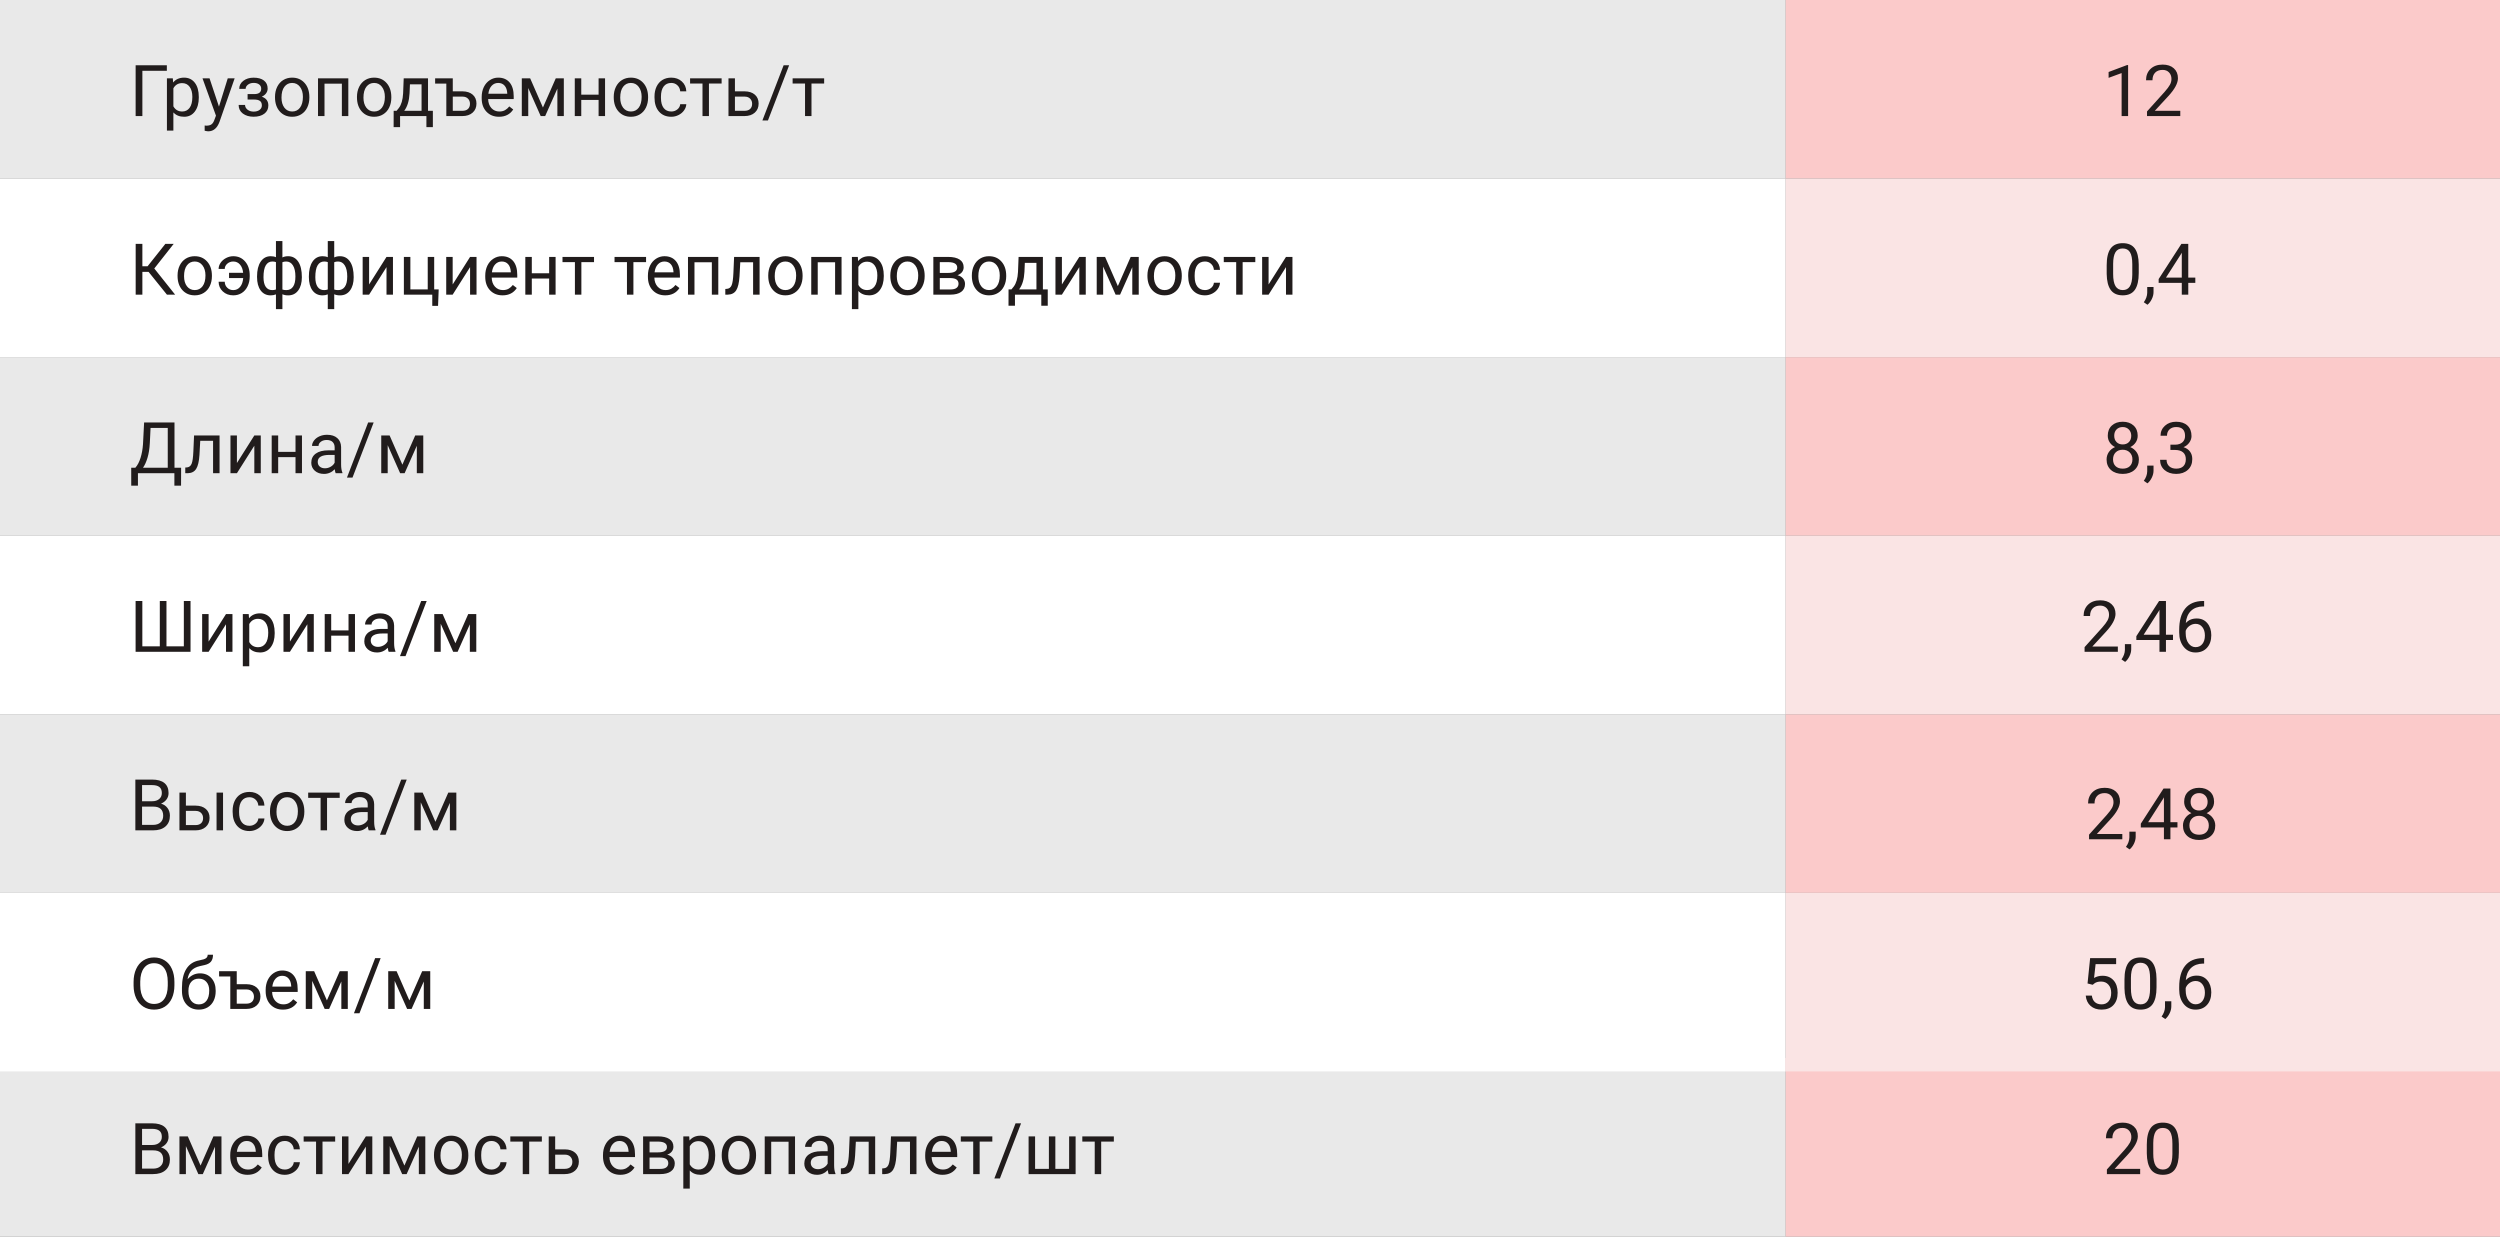 <?xml version="1.0" encoding="UTF-8"?> <svg xmlns="http://www.w3.org/2000/svg" width="560" height="277" viewBox="0 0 560 277" fill="none"><rect x="0" y="0" width="560" height="277" fill="#808080" stroke="none"/> <rect width="400" height="40" fill="#E9E9E9"></rect> <rect y="80" width="400" height="40" fill="#E9E9E9"></rect> <rect y="160" width="400" height="40" fill="#E9E9E9"></rect> <rect y="237" width="400" height="40" fill="#E9E9E9"></rect> <rect y="40" width="400" height="40" fill="white"></rect> <rect y="120" width="400" height="40" fill="white"></rect> <rect y="200" width="400" height="40" fill="white"></rect> <rect x="400" width="160" height="40" fill="#FBCACA"></rect> <rect x="400" y="80" width="160" height="40" fill="#FBCACA"></rect> <rect x="400" y="160" width="160" height="40" fill="#FBCACA"></rect> <rect x="400" y="237" width="160" height="40" fill="#FBCACA"></rect> <rect x="400" y="40" width="160" height="40" fill="#FAE4E4"></rect> <rect x="400" y="120" width="160" height="40" fill="#FAE4E4"></rect> <rect x="400" y="200" width="160" height="40" fill="#FAE4E4"></rect> <path d="M37.375 15.859H31.891V26H30.383V14.625H37.375V15.859ZM44.531 21.867C44.531 23.154 44.237 24.19 43.648 24.977C43.06 25.763 42.263 26.156 41.258 26.156C40.232 26.156 39.425 25.831 38.836 25.18V29.25H37.391V17.547H38.711L38.781 18.484C39.37 17.755 40.188 17.391 41.234 17.391C42.25 17.391 43.052 17.773 43.641 18.539C44.234 19.305 44.531 20.37 44.531 21.734V21.867ZM43.086 21.703C43.086 20.75 42.883 19.997 42.477 19.445C42.07 18.893 41.513 18.617 40.805 18.617C39.93 18.617 39.273 19.005 38.836 19.781V23.82C39.268 24.591 39.93 24.977 40.82 24.977C41.513 24.977 42.062 24.703 42.469 24.156C42.88 23.604 43.086 22.787 43.086 21.703ZM49.047 23.883L51.016 17.547H52.562L49.164 27.305C48.638 28.711 47.802 29.414 46.656 29.414L46.383 29.391L45.844 29.289V28.117L46.234 28.148C46.724 28.148 47.104 28.049 47.375 27.852C47.651 27.654 47.878 27.292 48.055 26.766L48.375 25.906L45.359 17.547H46.938L49.047 23.883ZM58.508 19.859C58.508 19.463 58.357 19.151 58.055 18.922C57.753 18.688 57.339 18.57 56.812 18.57C56.302 18.57 55.875 18.703 55.531 18.969C55.193 19.234 55.023 19.547 55.023 19.906H53.586C53.586 19.172 53.893 18.57 54.508 18.102C55.122 17.633 55.891 17.398 56.812 17.398C57.802 17.398 58.573 17.612 59.125 18.039C59.677 18.461 59.953 19.065 59.953 19.852C59.953 20.232 59.839 20.581 59.609 20.898C59.38 21.216 59.055 21.469 58.633 21.656C59.617 21.99 60.109 22.646 60.109 23.625C60.109 24.401 59.81 25.016 59.211 25.469C58.612 25.922 57.812 26.148 56.812 26.148C55.839 26.148 55.034 25.912 54.398 25.438C53.768 24.958 53.453 24.312 53.453 23.5H54.891C54.891 23.912 55.073 24.266 55.438 24.562C55.807 24.854 56.266 25 56.812 25C57.365 25 57.81 24.872 58.148 24.617C58.487 24.362 58.656 24.031 58.656 23.625C58.656 23.151 58.513 22.812 58.227 22.609C57.945 22.401 57.505 22.297 56.906 22.297H55.461V21.078H57.031C58.016 21.052 58.508 20.646 58.508 19.859ZM61.602 21.695C61.602 20.867 61.763 20.122 62.086 19.461C62.414 18.799 62.867 18.289 63.445 17.93C64.029 17.57 64.693 17.391 65.438 17.391C66.588 17.391 67.518 17.789 68.227 18.586C68.94 19.383 69.297 20.443 69.297 21.766V21.867C69.297 22.69 69.138 23.43 68.82 24.086C68.508 24.737 68.057 25.245 67.469 25.609C66.885 25.974 66.213 26.156 65.453 26.156C64.307 26.156 63.378 25.758 62.664 24.961C61.956 24.164 61.602 23.109 61.602 21.797V21.695ZM63.055 21.867C63.055 22.805 63.271 23.557 63.703 24.125C64.141 24.693 64.724 24.977 65.453 24.977C66.188 24.977 66.771 24.69 67.203 24.117C67.635 23.539 67.852 22.732 67.852 21.695C67.852 20.768 67.63 20.018 67.188 19.445C66.75 18.867 66.167 18.578 65.438 18.578C64.724 18.578 64.148 18.862 63.711 19.43C63.273 19.997 63.055 20.81 63.055 21.867ZM78.023 26H76.578V18.742H72.688V26H71.234V17.547H78.023V26ZM79.961 21.695C79.961 20.867 80.122 20.122 80.445 19.461C80.773 18.799 81.227 18.289 81.805 17.93C82.388 17.57 83.052 17.391 83.797 17.391C84.948 17.391 85.878 17.789 86.586 18.586C87.299 19.383 87.656 20.443 87.656 21.766V21.867C87.656 22.69 87.497 23.43 87.18 24.086C86.867 24.737 86.417 25.245 85.828 25.609C85.245 25.974 84.573 26.156 83.812 26.156C82.667 26.156 81.737 25.758 81.023 24.961C80.315 24.164 79.961 23.109 79.961 21.797V21.695ZM81.414 21.867C81.414 22.805 81.63 23.557 82.062 24.125C82.5 24.693 83.083 24.977 83.812 24.977C84.547 24.977 85.13 24.69 85.562 24.117C85.995 23.539 86.211 22.732 86.211 21.695C86.211 20.768 85.99 20.018 85.547 19.445C85.109 18.867 84.526 18.578 83.797 18.578C83.083 18.578 82.508 18.862 82.07 19.43C81.633 19.997 81.414 20.81 81.414 21.867ZM88.836 24.82L89.336 24.203C89.898 23.474 90.219 22.38 90.297 20.922L90.43 17.547H95.875V24.82H96.961V28.484H95.516V26H89.617V28.484H88.172L88.18 24.82H88.836ZM90.547 24.82H94.43V18.883H91.828L91.742 20.898C91.654 22.581 91.255 23.888 90.547 24.82ZM97.469 17.547H101.422V20.461H103.617C104.576 20.471 105.333 20.721 105.891 21.211C106.448 21.701 106.727 22.365 106.727 23.203C106.727 24.047 106.44 24.724 105.867 25.234C105.294 25.745 104.523 26 103.555 26H99.977V18.734H97.469V17.547ZM101.422 21.641V24.82H103.57C104.112 24.82 104.531 24.682 104.828 24.406C105.125 24.125 105.273 23.742 105.273 23.258C105.273 22.789 105.128 22.406 104.836 22.109C104.549 21.807 104.146 21.651 103.625 21.641H101.422ZM111.773 26.156C110.628 26.156 109.695 25.781 108.977 25.031C108.258 24.276 107.898 23.268 107.898 22.008V21.742C107.898 20.904 108.057 20.156 108.375 19.5C108.698 18.838 109.146 18.323 109.719 17.953C110.297 17.578 110.922 17.391 111.594 17.391C112.693 17.391 113.547 17.753 114.156 18.477C114.766 19.201 115.07 20.237 115.07 21.586V22.188H109.344C109.365 23.021 109.607 23.695 110.07 24.211C110.539 24.721 111.133 24.977 111.852 24.977C112.362 24.977 112.794 24.872 113.148 24.664C113.503 24.456 113.812 24.18 114.078 23.836L114.961 24.523C114.253 25.612 113.19 26.156 111.773 26.156ZM111.594 18.578C111.01 18.578 110.521 18.792 110.125 19.219C109.729 19.641 109.484 20.234 109.391 21H113.625V20.891C113.583 20.156 113.385 19.588 113.031 19.188C112.677 18.781 112.198 18.578 111.594 18.578ZM121.617 24.086L124.492 17.547H126.297V26H124.852V19.852L122.117 26H121.117L118.328 19.719V26H116.883V17.547H118.758L121.617 24.086ZM135.531 26H134.086V22.391H130.203V26H128.75V17.547H130.203V21.211H134.086V17.547H135.531V26ZM137.477 21.695C137.477 20.867 137.638 20.122 137.961 19.461C138.289 18.799 138.742 18.289 139.32 17.93C139.904 17.57 140.568 17.391 141.312 17.391C142.464 17.391 143.393 17.789 144.102 18.586C144.815 19.383 145.172 20.443 145.172 21.766V21.867C145.172 22.69 145.013 23.43 144.695 24.086C144.383 24.737 143.932 25.245 143.344 25.609C142.76 25.974 142.089 26.156 141.328 26.156C140.182 26.156 139.253 25.758 138.539 24.961C137.831 24.164 137.477 23.109 137.477 21.797V21.695ZM138.93 21.867C138.93 22.805 139.146 23.557 139.578 24.125C140.016 24.693 140.599 24.977 141.328 24.977C142.062 24.977 142.646 24.69 143.078 24.117C143.51 23.539 143.727 22.732 143.727 21.695C143.727 20.768 143.505 20.018 143.062 19.445C142.625 18.867 142.042 18.578 141.312 18.578C140.599 18.578 140.023 18.862 139.586 19.43C139.148 19.997 138.93 20.81 138.93 21.867ZM150.375 24.977C150.891 24.977 151.341 24.82 151.727 24.508C152.112 24.195 152.326 23.805 152.367 23.336H153.734C153.708 23.82 153.542 24.281 153.234 24.719C152.927 25.156 152.516 25.505 152 25.766C151.49 26.026 150.948 26.156 150.375 26.156C149.224 26.156 148.307 25.773 147.625 25.008C146.948 24.237 146.609 23.185 146.609 21.852V21.609C146.609 20.787 146.76 20.055 147.062 19.414C147.365 18.773 147.797 18.276 148.359 17.922C148.927 17.568 149.596 17.391 150.367 17.391C151.315 17.391 152.102 17.674 152.727 18.242C153.357 18.81 153.693 19.547 153.734 20.453H152.367C152.326 19.906 152.117 19.458 151.742 19.109C151.372 18.755 150.914 18.578 150.367 18.578C149.633 18.578 149.062 18.844 148.656 19.375C148.255 19.901 148.055 20.664 148.055 21.664V21.938C148.055 22.912 148.255 23.662 148.656 24.188C149.057 24.713 149.63 24.977 150.375 24.977ZM161.641 18.719H158.805V26H157.359V18.719H154.578V17.547H161.641V18.719ZM164.625 20.461H166.82C167.779 20.471 168.536 20.721 169.094 21.211C169.651 21.701 169.93 22.365 169.93 23.203C169.93 24.047 169.643 24.724 169.07 25.234C168.497 25.745 167.727 26 166.758 26H163.18V17.547H164.625V20.461ZM164.625 21.641V24.82H166.773C167.315 24.82 167.734 24.682 168.031 24.406C168.328 24.125 168.477 23.742 168.477 23.258C168.477 22.789 168.331 22.406 168.039 22.109C167.753 21.807 167.349 21.651 166.828 21.641H164.625ZM172.023 26.977H170.781L175.531 14.625H176.766L172.023 26.977ZM184.609 18.719H181.773V26H180.328V18.719H177.547V17.547H184.609V18.719Z" fill="#211C1C"></path> <path d="M476.695 26H475.242V16.367L472.328 17.438V16.125L476.469 14.57H476.695V26ZM488.383 26H480.93V24.961L484.867 20.586C485.451 19.924 485.852 19.388 486.07 18.977C486.294 18.56 486.406 18.13 486.406 17.688C486.406 17.094 486.227 16.607 485.867 16.227C485.508 15.846 485.029 15.656 484.43 15.656C483.711 15.656 483.151 15.862 482.75 16.273C482.354 16.68 482.156 17.247 482.156 17.977H480.711C480.711 16.93 481.047 16.083 481.719 15.438C482.396 14.792 483.299 14.469 484.43 14.469C485.487 14.469 486.323 14.747 486.938 15.305C487.552 15.857 487.859 16.594 487.859 17.516C487.859 18.635 487.146 19.969 485.719 21.516L482.672 24.82H488.383V26Z" fill="#211C1C"></path> <path d="M479.078 61.148C479.078 62.841 478.789 64.099 478.211 64.922C477.633 65.745 476.729 66.156 475.5 66.156C474.286 66.156 473.388 65.755 472.805 64.953C472.221 64.146 471.919 62.943 471.898 61.344V59.414C471.898 57.742 472.188 56.5 472.766 55.688C473.344 54.875 474.25 54.469 475.484 54.469C476.708 54.469 477.609 54.862 478.188 55.648C478.766 56.43 479.062 57.638 479.078 59.273V61.148ZM477.633 59.172C477.633 57.948 477.461 57.057 477.117 56.5C476.773 55.938 476.229 55.656 475.484 55.656C474.745 55.656 474.206 55.935 473.867 56.492C473.529 57.05 473.354 57.906 473.344 59.062V61.375C473.344 62.604 473.521 63.513 473.875 64.102C474.234 64.685 474.776 64.977 475.5 64.977C476.214 64.977 476.742 64.701 477.086 64.148C477.435 63.596 477.617 62.727 477.633 61.539V59.172ZM481.031 68.266L480.211 67.703C480.701 67.021 480.956 66.318 480.977 65.594V64.289H482.391V65.422C482.391 65.948 482.26 66.474 482 67C481.745 67.526 481.422 67.948 481.031 68.266ZM490.172 62.18H491.75V63.359H490.172V66H488.719V63.359H483.539V62.508L488.633 54.625H490.172V62.18ZM485.18 62.18H488.719V56.602L488.547 56.914L485.18 62.18Z" fill="#211C1C"></path> <path d="M478.844 97.594C478.844 98.162 478.693 98.667 478.391 99.109C478.094 99.552 477.69 99.898 477.18 100.148C477.773 100.404 478.242 100.776 478.586 101.266C478.935 101.755 479.109 102.31 479.109 102.93C479.109 103.914 478.776 104.698 478.109 105.281C477.448 105.865 476.576 106.156 475.492 106.156C474.398 106.156 473.521 105.865 472.859 105.281C472.203 104.693 471.875 103.909 471.875 102.93C471.875 102.315 472.042 101.76 472.375 101.266C472.714 100.771 473.18 100.396 473.773 100.141C473.268 99.891 472.87 99.544 472.578 99.102C472.286 98.659 472.141 98.156 472.141 97.594C472.141 96.635 472.448 95.875 473.062 95.312C473.677 94.75 474.487 94.469 475.492 94.469C476.492 94.469 477.299 94.75 477.914 95.312C478.534 95.875 478.844 96.635 478.844 97.594ZM477.664 102.898C477.664 102.263 477.461 101.745 477.055 101.344C476.654 100.943 476.128 100.742 475.477 100.742C474.826 100.742 474.302 100.94 473.906 101.336C473.516 101.732 473.32 102.253 473.32 102.898C473.32 103.544 473.51 104.052 473.891 104.422C474.276 104.792 474.81 104.977 475.492 104.977C476.169 104.977 476.701 104.792 477.086 104.422C477.471 104.047 477.664 103.539 477.664 102.898ZM475.492 95.656C474.924 95.656 474.464 95.833 474.109 96.188C473.76 96.537 473.586 97.013 473.586 97.617C473.586 98.195 473.758 98.664 474.102 99.023C474.451 99.378 474.914 99.555 475.492 99.555C476.07 99.555 476.531 99.378 476.875 99.023C477.224 98.664 477.398 98.195 477.398 97.617C477.398 97.039 477.219 96.568 476.859 96.203C476.5 95.838 476.044 95.656 475.492 95.656ZM481.031 108.266L480.211 107.703C480.701 107.021 480.956 106.318 480.977 105.594V104.289H482.391V105.422C482.391 105.948 482.26 106.474 482 107C481.745 107.526 481.422 107.948 481.031 108.266ZM486.172 99.609H487.258C487.94 99.599 488.477 99.419 488.867 99.07C489.258 98.721 489.453 98.25 489.453 97.656C489.453 96.323 488.789 95.656 487.461 95.656C486.836 95.656 486.336 95.836 485.961 96.195C485.591 96.549 485.406 97.021 485.406 97.609H483.961C483.961 96.708 484.289 95.961 484.945 95.367C485.607 94.768 486.445 94.469 487.461 94.469C488.534 94.469 489.375 94.753 489.984 95.32C490.594 95.888 490.898 96.677 490.898 97.688C490.898 98.182 490.737 98.662 490.414 99.125C490.096 99.588 489.661 99.935 489.109 100.164C489.734 100.362 490.216 100.69 490.555 101.148C490.898 101.607 491.07 102.167 491.07 102.828C491.07 103.849 490.737 104.659 490.07 105.258C489.404 105.857 488.536 106.156 487.469 106.156C486.401 106.156 485.531 105.867 484.859 105.289C484.193 104.711 483.859 103.948 483.859 103H485.312C485.312 103.599 485.508 104.078 485.898 104.438C486.289 104.797 486.812 104.977 487.469 104.977C488.167 104.977 488.701 104.794 489.07 104.43C489.44 104.065 489.625 103.542 489.625 102.859C489.625 102.198 489.422 101.69 489.016 101.336C488.609 100.982 488.023 100.799 487.258 100.789H486.172V99.609Z" fill="#211C1C"></path> <path d="M474.398 146H466.945V144.961L470.883 140.586C471.466 139.924 471.867 139.388 472.086 138.977C472.31 138.56 472.422 138.13 472.422 137.688C472.422 137.094 472.242 136.607 471.883 136.227C471.523 135.846 471.044 135.656 470.445 135.656C469.727 135.656 469.167 135.862 468.766 136.273C468.37 136.68 468.172 137.247 468.172 137.977H466.727C466.727 136.93 467.062 136.083 467.734 135.438C468.411 134.792 469.315 134.469 470.445 134.469C471.503 134.469 472.339 134.747 472.953 135.305C473.568 135.857 473.875 136.594 473.875 137.516C473.875 138.635 473.161 139.969 471.734 141.516L468.688 144.82H474.398V146ZM476.031 148.266L475.211 147.703C475.701 147.021 475.956 146.318 475.977 145.594V144.289H477.391V145.422C477.391 145.948 477.26 146.474 477 147C476.745 147.526 476.422 147.948 476.031 148.266ZM485.172 142.18H486.75V143.359H485.172V146H483.719V143.359H478.539V142.508L483.633 134.625H485.172V142.18ZM480.18 142.18H483.719V136.602L483.547 136.914L480.18 142.18ZM493.727 134.617V135.844H493.461C492.336 135.865 491.44 136.198 490.773 136.844C490.107 137.49 489.721 138.398 489.617 139.57C490.216 138.883 491.034 138.539 492.07 138.539C493.06 138.539 493.849 138.888 494.438 139.586C495.031 140.284 495.328 141.185 495.328 142.289C495.328 143.461 495.008 144.398 494.367 145.102C493.732 145.805 492.878 146.156 491.805 146.156C490.716 146.156 489.833 145.74 489.156 144.906C488.479 144.068 488.141 142.99 488.141 141.672V141.117C488.141 139.023 488.586 137.424 489.477 136.32C490.372 135.211 491.703 134.643 493.469 134.617H493.727ZM491.828 139.742C491.333 139.742 490.878 139.891 490.461 140.188C490.044 140.484 489.755 140.857 489.594 141.305V141.836C489.594 142.773 489.805 143.529 490.227 144.102C490.648 144.674 491.174 144.961 491.805 144.961C492.456 144.961 492.966 144.721 493.336 144.242C493.711 143.763 493.898 143.135 493.898 142.359C493.898 141.578 493.708 140.948 493.328 140.469C492.953 139.984 492.453 139.742 491.828 139.742Z" fill="#211C1C"></path> <path d="M475.398 188H467.945V186.961L471.883 182.586C472.466 181.924 472.867 181.388 473.086 180.977C473.31 180.56 473.422 180.13 473.422 179.688C473.422 179.094 473.242 178.607 472.883 178.227C472.523 177.846 472.044 177.656 471.445 177.656C470.727 177.656 470.167 177.862 469.766 178.273C469.37 178.68 469.172 179.247 469.172 179.977H467.727C467.727 178.93 468.062 178.083 468.734 177.438C469.411 176.792 470.315 176.469 471.445 176.469C472.503 176.469 473.339 176.747 473.953 177.305C474.568 177.857 474.875 178.594 474.875 179.516C474.875 180.635 474.161 181.969 472.734 183.516L469.688 186.82H475.398V188ZM477.031 190.266L476.211 189.703C476.701 189.021 476.956 188.318 476.977 187.594V186.289H478.391V187.422C478.391 187.948 478.26 188.474 478 189C477.745 189.526 477.422 189.948 477.031 190.266ZM486.172 184.18H487.75V185.359H486.172V188H484.719V185.359H479.539V184.508L484.633 176.625H486.172V184.18ZM481.18 184.18H484.719V178.602L484.547 178.914L481.18 184.18ZM495.953 179.594C495.953 180.161 495.802 180.667 495.5 181.109C495.203 181.552 494.799 181.898 494.289 182.148C494.883 182.404 495.352 182.776 495.695 183.266C496.044 183.755 496.219 184.31 496.219 184.93C496.219 185.914 495.885 186.698 495.219 187.281C494.557 187.865 493.685 188.156 492.602 188.156C491.508 188.156 490.63 187.865 489.969 187.281C489.312 186.693 488.984 185.909 488.984 184.93C488.984 184.315 489.151 183.76 489.484 183.266C489.823 182.771 490.289 182.396 490.883 182.141C490.378 181.891 489.979 181.544 489.688 181.102C489.396 180.659 489.25 180.156 489.25 179.594C489.25 178.635 489.557 177.875 490.172 177.312C490.786 176.75 491.596 176.469 492.602 176.469C493.602 176.469 494.409 176.75 495.023 177.312C495.643 177.875 495.953 178.635 495.953 179.594ZM494.773 184.898C494.773 184.263 494.57 183.745 494.164 183.344C493.763 182.943 493.237 182.742 492.586 182.742C491.935 182.742 491.411 182.94 491.016 183.336C490.625 183.732 490.43 184.253 490.43 184.898C490.43 185.544 490.62 186.052 491 186.422C491.385 186.792 491.919 186.977 492.602 186.977C493.279 186.977 493.81 186.792 494.195 186.422C494.581 186.047 494.773 185.539 494.773 184.898ZM492.602 177.656C492.034 177.656 491.573 177.833 491.219 178.188C490.87 178.536 490.695 179.013 490.695 179.617C490.695 180.195 490.867 180.664 491.211 181.023C491.56 181.378 492.023 181.555 492.602 181.555C493.18 181.555 493.641 181.378 493.984 181.023C494.333 180.664 494.508 180.195 494.508 179.617C494.508 179.039 494.328 178.568 493.969 178.203C493.609 177.839 493.154 177.656 492.602 177.656Z" fill="#211C1C"></path> <path d="M467.609 220.297L468.188 214.625H474.016V215.961H469.414L469.07 219.062C469.628 218.734 470.26 218.57 470.969 218.57C472.005 218.57 472.828 218.914 473.438 219.602C474.047 220.284 474.352 221.208 474.352 222.375C474.352 223.547 474.034 224.471 473.398 225.148C472.768 225.82 471.885 226.156 470.75 226.156C469.745 226.156 468.924 225.878 468.289 225.32C467.654 224.763 467.292 223.992 467.203 223.008H468.57C468.659 223.659 468.891 224.151 469.266 224.484C469.641 224.812 470.135 224.977 470.75 224.977C471.422 224.977 471.948 224.747 472.328 224.289C472.714 223.831 472.906 223.198 472.906 222.391C472.906 221.63 472.698 221.021 472.281 220.562C471.87 220.099 471.32 219.867 470.633 219.867C470.003 219.867 469.508 220.005 469.148 220.281L468.766 220.594L467.609 220.297ZM483.062 221.148C483.062 222.841 482.773 224.099 482.195 224.922C481.617 225.745 480.714 226.156 479.484 226.156C478.271 226.156 477.372 225.755 476.789 224.953C476.206 224.146 475.904 222.943 475.883 221.344V219.414C475.883 217.742 476.172 216.5 476.75 215.688C477.328 214.875 478.234 214.469 479.469 214.469C480.693 214.469 481.594 214.862 482.172 215.648C482.75 216.43 483.047 217.638 483.062 219.273V221.148ZM481.617 219.172C481.617 217.948 481.445 217.057 481.102 216.5C480.758 215.938 480.214 215.656 479.469 215.656C478.729 215.656 478.19 215.935 477.852 216.492C477.513 217.049 477.339 217.906 477.328 219.062V221.375C477.328 222.604 477.505 223.513 477.859 224.102C478.219 224.685 478.76 224.977 479.484 224.977C480.198 224.977 480.727 224.701 481.07 224.148C481.419 223.596 481.602 222.727 481.617 221.539V219.172ZM485.016 228.266L484.195 227.703C484.685 227.021 484.94 226.318 484.961 225.594V224.289H486.375V225.422C486.375 225.948 486.245 226.474 485.984 227C485.729 227.526 485.406 227.948 485.016 228.266ZM493.727 214.617V215.844H493.461C492.336 215.865 491.44 216.198 490.773 216.844C490.107 217.49 489.721 218.398 489.617 219.57C490.216 218.883 491.034 218.539 492.07 218.539C493.06 218.539 493.849 218.888 494.438 219.586C495.031 220.284 495.328 221.185 495.328 222.289C495.328 223.461 495.008 224.398 494.367 225.102C493.732 225.805 492.878 226.156 491.805 226.156C490.716 226.156 489.833 225.74 489.156 224.906C488.479 224.068 488.141 222.99 488.141 221.672V221.117C488.141 219.023 488.586 217.424 489.477 216.32C490.372 215.211 491.703 214.643 493.469 214.617H493.727ZM491.828 219.742C491.333 219.742 490.878 219.891 490.461 220.188C490.044 220.484 489.755 220.857 489.594 221.305V221.836C489.594 222.773 489.805 223.529 490.227 224.102C490.648 224.674 491.174 224.961 491.805 224.961C492.456 224.961 492.966 224.721 493.336 224.242C493.711 223.763 493.898 223.135 493.898 222.359C493.898 221.578 493.708 220.948 493.328 220.469C492.953 219.984 492.453 219.742 491.828 219.742Z" fill="#211C1C"></path> <path d="M479.398 263H471.945V261.961L475.883 257.586C476.466 256.924 476.867 256.388 477.086 255.977C477.31 255.56 477.422 255.13 477.422 254.688C477.422 254.094 477.242 253.607 476.883 253.227C476.523 252.846 476.044 252.656 475.445 252.656C474.727 252.656 474.167 252.862 473.766 253.273C473.37 253.68 473.172 254.247 473.172 254.977H471.727C471.727 253.93 472.062 253.083 472.734 252.438C473.411 251.792 474.315 251.469 475.445 251.469C476.503 251.469 477.339 251.747 477.953 252.305C478.568 252.857 478.875 253.594 478.875 254.516C478.875 255.635 478.161 256.969 476.734 258.516L473.688 261.82H479.398V263ZM488.062 258.148C488.062 259.841 487.773 261.099 487.195 261.922C486.617 262.745 485.714 263.156 484.484 263.156C483.271 263.156 482.372 262.755 481.789 261.953C481.206 261.146 480.904 259.943 480.883 258.344V256.414C480.883 254.742 481.172 253.5 481.75 252.688C482.328 251.875 483.234 251.469 484.469 251.469C485.693 251.469 486.594 251.862 487.172 252.648C487.75 253.43 488.047 254.638 488.062 256.273V258.148ZM486.617 256.172C486.617 254.948 486.445 254.057 486.102 253.5C485.758 252.938 485.214 252.656 484.469 252.656C483.729 252.656 483.19 252.935 482.852 253.492C482.513 254.049 482.339 254.906 482.328 256.062V258.375C482.328 259.604 482.505 260.513 482.859 261.102C483.219 261.685 483.76 261.977 484.484 261.977C485.198 261.977 485.727 261.701 486.07 261.148C486.419 260.596 486.602 259.727 486.617 258.539V256.172Z" fill="#211C1C"></path> <path d="M33.273 60.891H31.891V66H30.391V54.625H31.891V59.641H33.062L37.039 54.625H38.906L34.562 60.141L39.227 66H37.391L33.273 60.891ZM39.773 61.695C39.773 60.867 39.935 60.122 40.258 59.461C40.586 58.8 41.039 58.289 41.617 57.93C42.2 57.57 42.865 57.391 43.609 57.391C44.76 57.391 45.69 57.789 46.398 58.586C47.112 59.383 47.469 60.443 47.469 61.766V61.867C47.469 62.69 47.31 63.43 46.992 64.086C46.68 64.737 46.229 65.245 45.641 65.609C45.057 65.974 44.385 66.156 43.625 66.156C42.479 66.156 41.55 65.758 40.836 64.961C40.128 64.164 39.773 63.109 39.773 61.797V61.695ZM41.227 61.867C41.227 62.805 41.443 63.557 41.875 64.125C42.312 64.693 42.896 64.977 43.625 64.977C44.359 64.977 44.943 64.69 45.375 64.117C45.807 63.539 46.023 62.732 46.023 61.695C46.023 60.768 45.802 60.018 45.359 59.445C44.922 58.867 44.339 58.578 43.609 58.578C42.896 58.578 42.32 58.862 41.883 59.43C41.445 59.997 41.227 60.81 41.227 61.867ZM52.25 58.578C51.734 58.578 51.286 58.742 50.906 59.07C50.531 59.398 50.344 59.786 50.344 60.234H48.969C48.969 59.75 49.122 59.286 49.43 58.844C49.737 58.401 50.146 58.05 50.656 57.789C51.167 57.523 51.698 57.391 52.25 57.391C53.349 57.391 54.237 57.789 54.914 58.586C55.596 59.378 55.938 60.414 55.938 61.695V61.938C55.938 62.729 55.781 63.453 55.469 64.109C55.161 64.76 54.727 65.266 54.164 65.625C53.607 65.979 52.969 66.156 52.25 66.156C51.312 66.156 50.531 65.865 49.906 65.281C49.281 64.698 48.969 63.971 48.969 63.102H50.344C50.344 63.633 50.529 64.081 50.898 64.445C51.268 64.805 51.719 64.984 52.25 64.984C52.87 64.984 53.38 64.745 53.781 64.266C54.182 63.786 54.414 63.128 54.477 62.289H51.305V61.102H54.461C54.388 60.341 54.156 59.732 53.766 59.273C53.375 58.81 52.87 58.578 52.25 58.578ZM57.578 61.93C57.578 60.518 57.852 59.409 58.398 58.602C58.945 57.794 59.695 57.391 60.648 57.391C61.091 57.391 61.479 57.466 61.812 57.617V54H63.258V57.664C63.622 57.482 64.049 57.391 64.539 57.391C65.497 57.391 66.25 57.794 66.797 58.602C67.344 59.409 67.617 60.573 67.617 62.094C67.617 63.339 67.344 64.328 66.797 65.062C66.255 65.797 65.508 66.164 64.555 66.164C64.049 66.164 63.617 66.081 63.258 65.914V69.25H61.812V65.938C61.469 66.088 61.075 66.164 60.633 66.164C59.685 66.164 58.938 65.797 58.391 65.062C57.849 64.328 57.578 63.323 57.578 62.047V61.93ZM66.172 61.93C66.172 60.867 65.99 60.044 65.625 59.461C65.26 58.872 64.758 58.578 64.117 58.578C63.789 58.578 63.503 58.63 63.258 58.734V64.852C63.492 64.94 63.784 64.984 64.133 64.984C64.779 64.984 65.279 64.734 65.633 64.234C65.992 63.734 66.172 62.966 66.172 61.93ZM59.023 62.094C59.023 63.042 59.193 63.76 59.531 64.25C59.87 64.74 60.357 64.984 60.992 64.984C61.294 64.984 61.568 64.938 61.812 64.844V58.711C61.594 58.622 61.325 58.578 61.008 58.578C60.372 58.578 59.883 58.862 59.539 59.43C59.195 59.997 59.023 60.885 59.023 62.094ZM69.188 61.93C69.188 60.518 69.461 59.409 70.008 58.602C70.555 57.794 71.305 57.391 72.258 57.391C72.701 57.391 73.088 57.466 73.422 57.617V54H74.867V57.664C75.232 57.482 75.659 57.391 76.148 57.391C77.107 57.391 77.859 57.794 78.406 58.602C78.953 59.409 79.227 60.573 79.227 62.094C79.227 63.339 78.953 64.328 78.406 65.062C77.865 65.797 77.117 66.164 76.164 66.164C75.659 66.164 75.227 66.081 74.867 65.914V69.25H73.422V65.938C73.078 66.088 72.685 66.164 72.242 66.164C71.294 66.164 70.547 65.797 70 65.062C69.458 64.328 69.188 63.323 69.188 62.047V61.93ZM77.781 61.93C77.781 60.867 77.599 60.044 77.234 59.461C76.87 58.872 76.367 58.578 75.727 58.578C75.398 58.578 75.112 58.63 74.867 58.734V64.852C75.102 64.94 75.393 64.984 75.742 64.984C76.388 64.984 76.888 64.734 77.242 64.234C77.602 63.734 77.781 62.966 77.781 61.93ZM70.633 62.094C70.633 63.042 70.802 63.76 71.141 64.25C71.479 64.74 71.966 64.984 72.602 64.984C72.904 64.984 73.177 64.938 73.422 64.844V58.711C73.203 58.622 72.935 58.578 72.617 58.578C71.982 58.578 71.492 58.862 71.148 59.43C70.805 59.997 70.633 60.885 70.633 62.094ZM86.578 57.547H88.023V66H86.578V59.836L82.68 66H81.234V57.547H82.68V63.719L86.578 57.547ZM90.469 57.547H91.922V64.82H95.812V57.547H97.258V64.82H98.266L98.125 68.508H96.828V66H90.469V57.547ZM105.297 57.547H106.742V66H105.297V59.836L101.398 66H99.953V57.547H101.398V63.719L105.297 57.547ZM112.57 66.156C111.424 66.156 110.492 65.781 109.773 65.031C109.055 64.276 108.695 63.268 108.695 62.008V61.742C108.695 60.904 108.854 60.156 109.172 59.5C109.495 58.839 109.943 58.323 110.516 57.953C111.094 57.578 111.719 57.391 112.391 57.391C113.49 57.391 114.344 57.753 114.953 58.477C115.562 59.2 115.867 60.237 115.867 61.586V62.188H110.141C110.161 63.021 110.404 63.695 110.867 64.211C111.336 64.721 111.93 64.977 112.648 64.977C113.159 64.977 113.591 64.872 113.945 64.664C114.299 64.456 114.609 64.18 114.875 63.836L115.758 64.523C115.049 65.612 113.987 66.156 112.57 66.156ZM112.391 58.578C111.807 58.578 111.318 58.792 110.922 59.219C110.526 59.641 110.281 60.234 110.188 61H114.422V60.891C114.38 60.156 114.182 59.589 113.828 59.188C113.474 58.781 112.995 58.578 112.391 58.578ZM124.453 66H123.008V62.391H119.125V66H117.672V57.547H119.125V61.211H123.008V57.547H124.453V66ZM133.062 58.719H130.227V66H128.781V58.719H126V57.547H133.062V58.719ZM144.719 58.719H141.883V66H140.438V58.719H137.656V57.547H144.719V58.719ZM149.008 66.156C147.862 66.156 146.93 65.781 146.211 65.031C145.492 64.276 145.133 63.268 145.133 62.008V61.742C145.133 60.904 145.292 60.156 145.609 59.5C145.932 58.839 146.38 58.323 146.953 57.953C147.531 57.578 148.156 57.391 148.828 57.391C149.927 57.391 150.781 57.753 151.391 58.477C152 59.2 152.305 60.237 152.305 61.586V62.188H146.578C146.599 63.021 146.841 63.695 147.305 64.211C147.773 64.721 148.367 64.977 149.086 64.977C149.596 64.977 150.029 64.872 150.383 64.664C150.737 64.456 151.047 64.18 151.312 63.836L152.195 64.523C151.487 65.612 150.424 66.156 149.008 66.156ZM148.828 58.578C148.245 58.578 147.755 58.792 147.359 59.219C146.964 59.641 146.719 60.234 146.625 61H150.859V60.891C150.818 60.156 150.62 59.589 150.266 59.188C149.911 58.781 149.432 58.578 148.828 58.578ZM160.898 66H159.453V58.742H155.562V66H154.109V57.547H160.898V66ZM170.148 57.547V66H168.695V58.742H165.82L165.648 61.906C165.555 63.359 165.31 64.398 164.914 65.023C164.523 65.648 163.901 65.974 163.047 66H162.469V64.727L162.883 64.695C163.352 64.643 163.688 64.372 163.891 63.883C164.094 63.393 164.224 62.487 164.281 61.164L164.438 57.547H170.148ZM172.086 61.695C172.086 60.867 172.247 60.122 172.57 59.461C172.898 58.8 173.352 58.289 173.93 57.93C174.513 57.57 175.177 57.391 175.922 57.391C177.073 57.391 178.003 57.789 178.711 58.586C179.424 59.383 179.781 60.443 179.781 61.766V61.867C179.781 62.69 179.622 63.43 179.305 64.086C178.992 64.737 178.542 65.245 177.953 65.609C177.37 65.974 176.698 66.156 175.938 66.156C174.792 66.156 173.862 65.758 173.148 64.961C172.44 64.164 172.086 63.109 172.086 61.797V61.695ZM173.539 61.867C173.539 62.805 173.755 63.557 174.188 64.125C174.625 64.693 175.208 64.977 175.938 64.977C176.672 64.977 177.255 64.69 177.688 64.117C178.12 63.539 178.336 62.732 178.336 61.695C178.336 60.768 178.115 60.018 177.672 59.445C177.234 58.867 176.651 58.578 175.922 58.578C175.208 58.578 174.633 58.862 174.195 59.43C173.758 59.997 173.539 60.81 173.539 61.867ZM188.508 66H187.062V58.742H183.172V66H181.719V57.547H188.508V66ZM197.969 61.867C197.969 63.154 197.674 64.19 197.086 64.977C196.497 65.763 195.701 66.156 194.695 66.156C193.669 66.156 192.862 65.831 192.273 65.18V69.25H190.828V57.547H192.148L192.219 58.484C192.807 57.755 193.625 57.391 194.672 57.391C195.688 57.391 196.49 57.773 197.078 58.539C197.672 59.305 197.969 60.37 197.969 61.734V61.867ZM196.523 61.703C196.523 60.75 196.32 59.997 195.914 59.445C195.508 58.893 194.951 58.617 194.242 58.617C193.367 58.617 192.711 59.005 192.273 59.781V63.82C192.706 64.591 193.367 64.977 194.258 64.977C194.951 64.977 195.5 64.703 195.906 64.156C196.318 63.604 196.523 62.786 196.523 61.703ZM199.43 61.695C199.43 60.867 199.591 60.122 199.914 59.461C200.242 58.8 200.695 58.289 201.273 57.93C201.857 57.57 202.521 57.391 203.266 57.391C204.417 57.391 205.346 57.789 206.055 58.586C206.768 59.383 207.125 60.443 207.125 61.766V61.867C207.125 62.69 206.966 63.43 206.648 64.086C206.336 64.737 205.885 65.245 205.297 65.609C204.714 65.974 204.042 66.156 203.281 66.156C202.135 66.156 201.206 65.758 200.492 64.961C199.784 64.164 199.43 63.109 199.43 61.797V61.695ZM200.883 61.867C200.883 62.805 201.099 63.557 201.531 64.125C201.969 64.693 202.552 64.977 203.281 64.977C204.016 64.977 204.599 64.69 205.031 64.117C205.464 63.539 205.68 62.732 205.68 61.695C205.68 60.768 205.458 60.018 205.016 59.445C204.578 58.867 203.995 58.578 203.266 58.578C202.552 58.578 201.977 58.862 201.539 59.43C201.102 59.997 200.883 60.81 200.883 61.867ZM209.07 66V57.547H212.367C213.492 57.547 214.354 57.745 214.953 58.141C215.557 58.531 215.859 59.107 215.859 59.867C215.859 60.258 215.742 60.612 215.508 60.93C215.273 61.242 214.927 61.482 214.469 61.648C214.979 61.768 215.388 62.003 215.695 62.352C216.008 62.7 216.164 63.117 216.164 63.602C216.164 64.378 215.878 64.971 215.305 65.383C214.737 65.794 213.932 66 212.891 66H209.07ZM210.516 62.289V64.836H212.906C213.51 64.836 213.961 64.724 214.258 64.5C214.56 64.276 214.711 63.961 214.711 63.555C214.711 62.711 214.091 62.289 212.852 62.289H210.516ZM210.516 61.133H212.383C213.737 61.133 214.414 60.737 214.414 59.945C214.414 59.154 213.773 58.745 212.492 58.719H210.516V61.133ZM217.695 61.695C217.695 60.867 217.857 60.122 218.18 59.461C218.508 58.8 218.961 58.289 219.539 57.93C220.122 57.57 220.786 57.391 221.531 57.391C222.682 57.391 223.612 57.789 224.32 58.586C225.034 59.383 225.391 60.443 225.391 61.766V61.867C225.391 62.69 225.232 63.43 224.914 64.086C224.602 64.737 224.151 65.245 223.562 65.609C222.979 65.974 222.307 66.156 221.547 66.156C220.401 66.156 219.471 65.758 218.758 64.961C218.049 64.164 217.695 63.109 217.695 61.797V61.695ZM219.148 61.867C219.148 62.805 219.365 63.557 219.797 64.125C220.234 64.693 220.818 64.977 221.547 64.977C222.281 64.977 222.865 64.69 223.297 64.117C223.729 63.539 223.945 62.732 223.945 61.695C223.945 60.768 223.724 60.018 223.281 59.445C222.844 58.867 222.26 58.578 221.531 58.578C220.818 58.578 220.242 58.862 219.805 59.43C219.367 59.997 219.148 60.81 219.148 61.867ZM226.57 64.82L227.07 64.203C227.633 63.474 227.953 62.38 228.031 60.922L228.164 57.547H233.609V64.82H234.695V68.484H233.25V66H227.352V68.484H225.906L225.914 64.82H226.57ZM228.281 64.82H232.164V58.883H229.562L229.477 60.898C229.388 62.581 228.99 63.888 228.281 64.82ZM241.766 57.547H243.211V66H241.766V59.836L237.867 66H236.422V57.547H237.867V63.719L241.766 57.547ZM250.398 64.086L253.273 57.547H255.078V66H253.633V59.852L250.898 66H249.898L247.109 59.719V66H245.664V57.547H247.539L250.398 64.086ZM257.023 61.695C257.023 60.867 257.185 60.122 257.508 59.461C257.836 58.8 258.289 58.289 258.867 57.93C259.451 57.57 260.115 57.391 260.859 57.391C262.01 57.391 262.94 57.789 263.648 58.586C264.362 59.383 264.719 60.443 264.719 61.766V61.867C264.719 62.69 264.56 63.43 264.242 64.086C263.93 64.737 263.479 65.245 262.891 65.609C262.307 65.974 261.635 66.156 260.875 66.156C259.729 66.156 258.799 65.758 258.086 64.961C257.378 64.164 257.023 63.109 257.023 61.797V61.695ZM258.477 61.867C258.477 62.805 258.693 63.557 259.125 64.125C259.562 64.693 260.146 64.977 260.875 64.977C261.609 64.977 262.193 64.69 262.625 64.117C263.057 63.539 263.273 62.732 263.273 61.695C263.273 60.768 263.052 60.018 262.609 59.445C262.172 58.867 261.589 58.578 260.859 58.578C260.146 58.578 259.57 58.862 259.133 59.43C258.695 59.997 258.477 60.81 258.477 61.867ZM269.922 64.977C270.438 64.977 270.888 64.82 271.273 64.508C271.659 64.195 271.872 63.805 271.914 63.336H273.281C273.255 63.82 273.089 64.281 272.781 64.719C272.474 65.156 272.062 65.505 271.547 65.766C271.036 66.026 270.495 66.156 269.922 66.156C268.771 66.156 267.854 65.773 267.172 65.008C266.495 64.237 266.156 63.185 266.156 61.852V61.609C266.156 60.786 266.307 60.055 266.609 59.414C266.911 58.773 267.344 58.276 267.906 57.922C268.474 57.568 269.143 57.391 269.914 57.391C270.862 57.391 271.648 57.675 272.273 58.242C272.904 58.81 273.24 59.547 273.281 60.453H271.914C271.872 59.906 271.664 59.458 271.289 59.109C270.919 58.755 270.461 58.578 269.914 58.578C269.18 58.578 268.609 58.844 268.203 59.375C267.802 59.901 267.602 60.664 267.602 61.664V61.938C267.602 62.911 267.802 63.661 268.203 64.188C268.604 64.713 269.177 64.977 269.922 64.977ZM281.188 58.719H278.352V66H276.906V58.719H274.125V57.547H281.188V58.719ZM288.062 57.547H289.508V66H288.062V59.836L284.164 66H282.719V57.547H284.164V63.719L288.062 57.547Z" fill="#211C1C"></path> <path d="M40.555 108.789H39.062V106H30.898V108.797H29.398L29.391 104.773H30.32C30.81 104.221 31.198 103.482 31.484 102.555C31.776 101.622 31.958 100.602 32.031 99.492L32.281 94.625H39.086V104.773H40.57L40.555 108.789ZM32.031 104.773H37.578V95.859H33.727L33.562 99.203C33.495 100.51 33.32 101.625 33.039 102.547C32.763 103.469 32.427 104.211 32.031 104.773ZM49.18 97.547V106H47.727V98.742H44.852L44.68 101.906C44.586 103.359 44.341 104.398 43.945 105.023C43.555 105.648 42.932 105.974 42.078 106H41.5V104.727L41.914 104.695C42.383 104.643 42.719 104.372 42.922 103.883C43.125 103.393 43.255 102.487 43.312 101.164L43.469 97.547H49.18ZM56.969 97.547H58.414V106H56.969V99.836L53.07 106H51.625V97.547H53.07V103.719L56.969 97.547ZM67.641 106H66.195V102.391H62.312V106H60.859V97.547H62.312V101.211H66.195V97.547H67.641V106ZM75.188 106C75.104 105.833 75.037 105.536 74.984 105.109C74.312 105.807 73.51 106.156 72.578 106.156C71.745 106.156 71.06 105.922 70.523 105.453C69.992 104.979 69.727 104.38 69.727 103.656C69.727 102.776 70.06 102.094 70.727 101.609C71.398 101.12 72.341 100.875 73.555 100.875H74.961V100.211C74.961 99.706 74.81 99.305 74.508 99.008C74.206 98.706 73.76 98.555 73.172 98.555C72.656 98.555 72.224 98.685 71.875 98.945C71.526 99.206 71.352 99.521 71.352 99.891H69.898C69.898 99.469 70.047 99.062 70.344 98.672C70.646 98.276 71.052 97.963 71.562 97.734C72.078 97.505 72.643 97.391 73.258 97.391C74.232 97.391 74.995 97.635 75.547 98.125C76.099 98.609 76.385 99.279 76.406 100.133V104.023C76.406 104.799 76.505 105.417 76.703 105.875V106H75.188ZM72.789 104.898C73.242 104.898 73.672 104.781 74.078 104.547C74.484 104.312 74.779 104.008 74.961 103.633V101.898H73.828C72.057 101.898 71.172 102.417 71.172 103.453C71.172 103.906 71.323 104.26 71.625 104.516C71.927 104.771 72.315 104.898 72.789 104.898ZM78.961 106.977H77.719L82.469 94.625H83.703L78.961 106.977ZM90.133 104.086L93.008 97.547H94.812V106H93.367V99.852L90.633 106H89.633L86.844 99.719V106H85.398V97.547H87.273L90.133 104.086Z" fill="#211C1C"></path> <path d="M31.883 134.625V144.773H35.797V134.625H37.289V144.773H41.18V134.625H42.68V146H30.375V134.625H31.883ZM50.625 137.547H52.07V146H50.625V139.836L46.727 146H45.281V137.547H46.727V143.719L50.625 137.547ZM61.531 141.867C61.531 143.154 61.237 144.19 60.648 144.977C60.06 145.763 59.263 146.156 58.258 146.156C57.232 146.156 56.425 145.831 55.836 145.18V149.25H54.391V137.547H55.711L55.781 138.484C56.37 137.755 57.188 137.391 58.234 137.391C59.25 137.391 60.052 137.773 60.641 138.539C61.234 139.305 61.531 140.37 61.531 141.734V141.867ZM60.086 141.703C60.086 140.75 59.883 139.997 59.477 139.445C59.07 138.893 58.513 138.617 57.805 138.617C56.93 138.617 56.273 139.005 55.836 139.781V143.82C56.268 144.591 56.93 144.977 57.82 144.977C58.513 144.977 59.062 144.703 59.469 144.156C59.88 143.604 60.086 142.786 60.086 141.703ZM68.844 137.547H70.289V146H68.844V139.836L64.945 146H63.5V137.547H64.945V143.719L68.844 137.547ZM79.516 146H78.07V142.391H74.188V146H72.734V137.547H74.188V141.211H78.07V137.547H79.516V146ZM87.062 146C86.979 145.833 86.912 145.536 86.859 145.109C86.188 145.807 85.385 146.156 84.453 146.156C83.62 146.156 82.935 145.922 82.398 145.453C81.867 144.979 81.602 144.38 81.602 143.656C81.602 142.776 81.935 142.094 82.602 141.609C83.273 141.12 84.216 140.875 85.43 140.875H86.836V140.211C86.836 139.706 86.685 139.305 86.383 139.008C86.081 138.706 85.635 138.555 85.047 138.555C84.531 138.555 84.099 138.685 83.75 138.945C83.401 139.206 83.227 139.521 83.227 139.891H81.773C81.773 139.469 81.922 139.062 82.219 138.672C82.521 138.276 82.927 137.964 83.438 137.734C83.953 137.505 84.518 137.391 85.133 137.391C86.107 137.391 86.87 137.635 87.422 138.125C87.974 138.609 88.26 139.279 88.281 140.133V144.023C88.281 144.799 88.38 145.417 88.578 145.875V146H87.062ZM84.664 144.898C85.117 144.898 85.547 144.781 85.953 144.547C86.359 144.312 86.654 144.008 86.836 143.633V141.898H85.703C83.932 141.898 83.047 142.417 83.047 143.453C83.047 143.906 83.198 144.26 83.5 144.516C83.802 144.771 84.19 144.898 84.664 144.898ZM90.836 146.977H89.594L94.344 134.625H95.578L90.836 146.977ZM102.008 144.086L104.883 137.547H106.688V146H105.242V139.852L102.508 146H101.508L98.719 139.719V146H97.273V137.547H99.148L102.008 144.086Z" fill="#211C1C"></path> <path d="M30.32 186V174.625H34.039C35.273 174.625 36.2 174.88 36.82 175.391C37.445 175.901 37.758 176.656 37.758 177.656C37.758 178.188 37.607 178.659 37.305 179.07C37.003 179.477 36.591 179.792 36.07 180.016C36.685 180.188 37.169 180.516 37.523 181C37.883 181.479 38.062 182.052 38.062 182.719C38.062 183.74 37.732 184.542 37.07 185.125C36.409 185.708 35.474 186 34.266 186H30.32ZM31.82 180.68V184.773H34.297C34.995 184.773 35.544 184.594 35.945 184.234C36.352 183.87 36.555 183.37 36.555 182.734C36.555 181.365 35.81 180.68 34.32 180.68H31.82ZM31.82 179.477H34.086C34.742 179.477 35.266 179.312 35.656 178.984C36.052 178.656 36.25 178.211 36.25 177.648C36.25 177.023 36.068 176.57 35.703 176.289C35.339 176.003 34.784 175.859 34.039 175.859H31.82V179.477ZM41.641 180.461H43.836C44.794 180.471 45.552 180.721 46.109 181.211C46.667 181.701 46.945 182.365 46.945 183.203C46.945 184.047 46.659 184.724 46.086 185.234C45.513 185.745 44.742 186 43.773 186H40.195V177.547H41.641V180.461ZM49.961 186H48.508V177.547H49.961V186ZM41.641 181.641V184.82H43.789C44.331 184.82 44.75 184.682 45.047 184.406C45.344 184.125 45.492 183.742 45.492 183.258C45.492 182.789 45.346 182.406 45.055 182.109C44.768 181.807 44.365 181.651 43.844 181.641H41.641ZM55.875 184.977C56.391 184.977 56.841 184.82 57.227 184.508C57.612 184.195 57.825 183.805 57.867 183.336H59.234C59.208 183.82 59.042 184.281 58.734 184.719C58.427 185.156 58.016 185.505 57.5 185.766C56.99 186.026 56.448 186.156 55.875 186.156C54.724 186.156 53.807 185.773 53.125 185.008C52.448 184.237 52.109 183.185 52.109 181.852V181.609C52.109 180.786 52.26 180.055 52.562 179.414C52.865 178.773 53.297 178.276 53.859 177.922C54.427 177.568 55.096 177.391 55.867 177.391C56.815 177.391 57.602 177.674 58.227 178.242C58.857 178.81 59.193 179.547 59.234 180.453H57.867C57.825 179.906 57.617 179.458 57.242 179.109C56.872 178.755 56.414 178.578 55.867 178.578C55.133 178.578 54.562 178.844 54.156 179.375C53.755 179.901 53.555 180.664 53.555 181.664V181.938C53.555 182.911 53.755 183.661 54.156 184.188C54.557 184.714 55.13 184.977 55.875 184.977ZM60.477 181.695C60.477 180.867 60.638 180.122 60.961 179.461C61.289 178.799 61.742 178.289 62.32 177.93C62.904 177.57 63.568 177.391 64.312 177.391C65.463 177.391 66.393 177.789 67.102 178.586C67.815 179.383 68.172 180.443 68.172 181.766V181.867C68.172 182.69 68.013 183.43 67.695 184.086C67.383 184.737 66.932 185.245 66.344 185.609C65.76 185.974 65.088 186.156 64.328 186.156C63.182 186.156 62.253 185.758 61.539 184.961C60.831 184.164 60.477 183.109 60.477 181.797V181.695ZM61.93 181.867C61.93 182.805 62.146 183.557 62.578 184.125C63.016 184.693 63.599 184.977 64.328 184.977C65.062 184.977 65.646 184.69 66.078 184.117C66.51 183.539 66.727 182.732 66.727 181.695C66.727 180.768 66.505 180.018 66.062 179.445C65.625 178.867 65.042 178.578 64.312 178.578C63.599 178.578 63.023 178.862 62.586 179.43C62.148 179.997 61.93 180.81 61.93 181.867ZM76.094 178.719H73.258V186H71.812V178.719H69.031V177.547H76.094V178.719ZM82.594 186C82.51 185.833 82.443 185.536 82.391 185.109C81.719 185.807 80.917 186.156 79.984 186.156C79.151 186.156 78.466 185.922 77.93 185.453C77.398 184.979 77.133 184.38 77.133 183.656C77.133 182.776 77.466 182.094 78.133 181.609C78.805 181.12 79.747 180.875 80.961 180.875H82.367V180.211C82.367 179.706 82.216 179.305 81.914 179.008C81.612 178.706 81.167 178.555 80.578 178.555C80.062 178.555 79.63 178.685 79.281 178.945C78.932 179.206 78.758 179.521 78.758 179.891H77.305C77.305 179.469 77.453 179.062 77.75 178.672C78.052 178.276 78.458 177.964 78.969 177.734C79.484 177.505 80.049 177.391 80.664 177.391C81.638 177.391 82.401 177.635 82.953 178.125C83.505 178.609 83.792 179.279 83.812 180.133V184.023C83.812 184.799 83.912 185.417 84.109 185.875V186H82.594ZM80.195 184.898C80.648 184.898 81.078 184.781 81.484 184.547C81.891 184.312 82.185 184.008 82.367 183.633V181.898H81.234C79.463 181.898 78.578 182.417 78.578 183.453C78.578 183.906 78.729 184.26 79.031 184.516C79.333 184.771 79.721 184.898 80.195 184.898ZM86.367 186.977H85.125L89.875 174.625H91.109L86.367 186.977ZM97.539 184.086L100.414 177.547H102.219V186H100.773V179.852L98.039 186H97.039L94.25 179.719V186H92.805V177.547H94.68L97.539 184.086Z" fill="#211C1C"></path> <path d="M30.32 263V251.625H34.039C35.273 251.625 36.2 251.88 36.82 252.391C37.445 252.901 37.758 253.656 37.758 254.656C37.758 255.188 37.607 255.659 37.305 256.07C37.003 256.477 36.591 256.792 36.07 257.016C36.685 257.188 37.169 257.516 37.523 258C37.883 258.479 38.062 259.052 38.062 259.719C38.062 260.74 37.732 261.542 37.07 262.125C36.409 262.708 35.474 263 34.266 263H30.32ZM31.82 257.68V261.773H34.297C34.995 261.773 35.544 261.594 35.945 261.234C36.352 260.87 36.555 260.37 36.555 259.734C36.555 258.365 35.81 257.68 34.32 257.68H31.82ZM31.82 256.477H34.086C34.742 256.477 35.266 256.312 35.656 255.984C36.052 255.656 36.25 255.211 36.25 254.648C36.25 254.023 36.068 253.57 35.703 253.289C35.339 253.003 34.784 252.859 34.039 252.859H31.82V256.477ZM44.93 261.086L47.805 254.547H49.609V263H48.164V256.852L45.43 263H44.43L41.641 256.719V263H40.195V254.547H42.07L44.93 261.086ZM55.445 263.156C54.3 263.156 53.367 262.781 52.648 262.031C51.93 261.276 51.57 260.268 51.57 259.008V258.742C51.57 257.904 51.729 257.156 52.047 256.5C52.37 255.839 52.818 255.323 53.391 254.953C53.969 254.578 54.594 254.391 55.266 254.391C56.365 254.391 57.219 254.753 57.828 255.477C58.438 256.201 58.742 257.237 58.742 258.586V259.188H53.016C53.036 260.021 53.279 260.695 53.742 261.211C54.211 261.721 54.805 261.977 55.523 261.977C56.034 261.977 56.466 261.872 56.82 261.664C57.175 261.456 57.484 261.18 57.75 260.836L58.633 261.523C57.925 262.612 56.862 263.156 55.445 263.156ZM55.266 255.578C54.682 255.578 54.193 255.792 53.797 256.219C53.401 256.641 53.156 257.234 53.062 258H57.297V257.891C57.255 257.156 57.057 256.589 56.703 256.188C56.349 255.781 55.87 255.578 55.266 255.578ZM63.812 261.977C64.328 261.977 64.779 261.82 65.164 261.508C65.549 261.195 65.763 260.805 65.805 260.336H67.172C67.146 260.82 66.979 261.281 66.672 261.719C66.365 262.156 65.953 262.505 65.438 262.766C64.927 263.026 64.385 263.156 63.812 263.156C62.661 263.156 61.745 262.773 61.062 262.008C60.385 261.237 60.047 260.185 60.047 258.852V258.609C60.047 257.786 60.198 257.055 60.5 256.414C60.802 255.773 61.234 255.276 61.797 254.922C62.365 254.568 63.034 254.391 63.805 254.391C64.753 254.391 65.539 254.674 66.164 255.242C66.794 255.81 67.13 256.547 67.172 257.453H65.805C65.763 256.906 65.555 256.458 65.18 256.109C64.81 255.755 64.352 255.578 63.805 255.578C63.07 255.578 62.5 255.844 62.094 256.375C61.693 256.901 61.492 257.664 61.492 258.664V258.938C61.492 259.911 61.693 260.661 62.094 261.188C62.495 261.714 63.068 261.977 63.812 261.977ZM75.078 255.719H72.242V263H70.797V255.719H68.016V254.547H75.078V255.719ZM81.953 254.547H83.398V263H81.953V256.836L78.055 263H76.609V254.547H78.055V260.719L81.953 254.547ZM90.586 261.086L93.461 254.547H95.266V263H93.82V256.852L91.086 263H90.086L87.297 256.719V263H85.852V254.547H87.727L90.586 261.086ZM97.211 258.695C97.211 257.867 97.372 257.122 97.695 256.461C98.023 255.799 98.477 255.289 99.055 254.93C99.638 254.57 100.302 254.391 101.047 254.391C102.198 254.391 103.128 254.789 103.836 255.586C104.549 256.383 104.906 257.443 104.906 258.766V258.867C104.906 259.69 104.747 260.43 104.43 261.086C104.117 261.737 103.667 262.245 103.078 262.609C102.495 262.974 101.823 263.156 101.062 263.156C99.917 263.156 98.987 262.758 98.273 261.961C97.565 261.164 97.211 260.109 97.211 258.797V258.695ZM98.664 258.867C98.664 259.805 98.88 260.557 99.312 261.125C99.75 261.693 100.333 261.977 101.062 261.977C101.797 261.977 102.38 261.69 102.812 261.117C103.245 260.539 103.461 259.732 103.461 258.695C103.461 257.768 103.24 257.018 102.797 256.445C102.359 255.867 101.776 255.578 101.047 255.578C100.333 255.578 99.758 255.862 99.32 256.43C98.883 256.997 98.664 257.81 98.664 258.867ZM110.109 261.977C110.625 261.977 111.076 261.82 111.461 261.508C111.846 261.195 112.06 260.805 112.102 260.336H113.469C113.443 260.82 113.276 261.281 112.969 261.719C112.661 262.156 112.25 262.505 111.734 262.766C111.224 263.026 110.682 263.156 110.109 263.156C108.958 263.156 108.042 262.773 107.359 262.008C106.682 261.237 106.344 260.185 106.344 258.852V258.609C106.344 257.786 106.495 257.055 106.797 256.414C107.099 255.773 107.531 255.276 108.094 254.922C108.661 254.568 109.331 254.391 110.102 254.391C111.049 254.391 111.836 254.674 112.461 255.242C113.091 255.81 113.427 256.547 113.469 257.453H112.102C112.06 256.906 111.852 256.458 111.477 256.109C111.107 255.755 110.648 255.578 110.102 255.578C109.367 255.578 108.797 255.844 108.391 256.375C107.99 256.901 107.789 257.664 107.789 258.664V258.938C107.789 259.911 107.99 260.661 108.391 261.188C108.792 261.714 109.365 261.977 110.109 261.977ZM121.375 255.719H118.539V263H117.094V255.719H114.312V254.547H121.375V255.719ZM124.359 257.461H126.555C127.513 257.471 128.271 257.721 128.828 258.211C129.385 258.701 129.664 259.365 129.664 260.203C129.664 261.047 129.378 261.724 128.805 262.234C128.232 262.745 127.461 263 126.492 263H122.914V254.547H124.359V257.461ZM124.359 258.641V261.82H126.508C127.049 261.82 127.469 261.682 127.766 261.406C128.062 261.125 128.211 260.742 128.211 260.258C128.211 259.789 128.065 259.406 127.773 259.109C127.487 258.807 127.083 258.651 126.562 258.641H124.359ZM138.945 263.156C137.799 263.156 136.867 262.781 136.148 262.031C135.43 261.276 135.07 260.268 135.07 259.008V258.742C135.07 257.904 135.229 257.156 135.547 256.5C135.87 255.839 136.318 255.323 136.891 254.953C137.469 254.578 138.094 254.391 138.766 254.391C139.865 254.391 140.719 254.753 141.328 255.477C141.938 256.201 142.242 257.237 142.242 258.586V259.188H136.516C136.536 260.021 136.779 260.695 137.242 261.211C137.711 261.721 138.305 261.977 139.023 261.977C139.534 261.977 139.966 261.872 140.32 261.664C140.674 261.456 140.984 261.18 141.25 260.836L142.133 261.523C141.424 262.612 140.362 263.156 138.945 263.156ZM138.766 255.578C138.182 255.578 137.693 255.792 137.297 256.219C136.901 256.641 136.656 257.234 136.562 258H140.797V257.891C140.755 257.156 140.557 256.589 140.203 256.188C139.849 255.781 139.37 255.578 138.766 255.578ZM144.055 263V254.547H147.352C148.477 254.547 149.339 254.745 149.938 255.141C150.542 255.531 150.844 256.107 150.844 256.867C150.844 257.258 150.727 257.612 150.492 257.93C150.258 258.242 149.911 258.482 149.453 258.648C149.964 258.768 150.372 259.003 150.68 259.352C150.992 259.701 151.148 260.117 151.148 260.602C151.148 261.378 150.862 261.971 150.289 262.383C149.721 262.794 148.917 263 147.875 263H144.055ZM145.5 259.289V261.836H147.891C148.495 261.836 148.945 261.724 149.242 261.5C149.544 261.276 149.695 260.961 149.695 260.555C149.695 259.711 149.076 259.289 147.836 259.289H145.5ZM145.5 258.133H147.367C148.721 258.133 149.398 257.737 149.398 256.945C149.398 256.154 148.758 255.745 147.477 255.719H145.5V258.133ZM160.203 258.867C160.203 260.154 159.909 261.19 159.32 261.977C158.732 262.763 157.935 263.156 156.93 263.156C155.904 263.156 155.096 262.831 154.508 262.18V266.25H153.062V254.547H154.383L154.453 255.484C155.042 254.755 155.859 254.391 156.906 254.391C157.922 254.391 158.724 254.773 159.312 255.539C159.906 256.305 160.203 257.37 160.203 258.734V258.867ZM158.758 258.703C158.758 257.75 158.555 256.997 158.148 256.445C157.742 255.893 157.185 255.617 156.477 255.617C155.602 255.617 154.945 256.005 154.508 256.781V260.82C154.94 261.591 155.602 261.977 156.492 261.977C157.185 261.977 157.734 261.703 158.141 261.156C158.552 260.604 158.758 259.786 158.758 258.703ZM161.664 258.695C161.664 257.867 161.826 257.122 162.148 256.461C162.477 255.799 162.93 255.289 163.508 254.93C164.091 254.57 164.755 254.391 165.5 254.391C166.651 254.391 167.581 254.789 168.289 255.586C169.003 256.383 169.359 257.443 169.359 258.766V258.867C169.359 259.69 169.201 260.43 168.883 261.086C168.57 261.737 168.12 262.245 167.531 262.609C166.948 262.974 166.276 263.156 165.516 263.156C164.37 263.156 163.44 262.758 162.727 261.961C162.018 261.164 161.664 260.109 161.664 258.797V258.695ZM163.117 258.867C163.117 259.805 163.333 260.557 163.766 261.125C164.203 261.693 164.786 261.977 165.516 261.977C166.25 261.977 166.833 261.69 167.266 261.117C167.698 260.539 167.914 259.732 167.914 258.695C167.914 257.768 167.693 257.018 167.25 256.445C166.812 255.867 166.229 255.578 165.5 255.578C164.786 255.578 164.211 255.862 163.773 256.43C163.336 256.997 163.117 257.81 163.117 258.867ZM178.086 263H176.641V255.742H172.75V263H171.297V254.547H178.086V263ZM185.625 263C185.542 262.833 185.474 262.536 185.422 262.109C184.75 262.807 183.948 263.156 183.016 263.156C182.182 263.156 181.497 262.922 180.961 262.453C180.43 261.979 180.164 261.38 180.164 260.656C180.164 259.776 180.497 259.094 181.164 258.609C181.836 258.12 182.779 257.875 183.992 257.875H185.398V257.211C185.398 256.706 185.247 256.305 184.945 256.008C184.643 255.706 184.198 255.555 183.609 255.555C183.094 255.555 182.661 255.685 182.312 255.945C181.964 256.206 181.789 256.521 181.789 256.891H180.336C180.336 256.469 180.484 256.062 180.781 255.672C181.083 255.276 181.49 254.964 182 254.734C182.516 254.505 183.081 254.391 183.695 254.391C184.669 254.391 185.432 254.635 185.984 255.125C186.536 255.609 186.823 256.279 186.844 257.133V261.023C186.844 261.799 186.943 262.417 187.141 262.875V263H185.625ZM183.227 261.898C183.68 261.898 184.109 261.781 184.516 261.547C184.922 261.312 185.216 261.008 185.398 260.633V258.898H184.266C182.495 258.898 181.609 259.417 181.609 260.453C181.609 260.906 181.76 261.26 182.062 261.516C182.365 261.771 182.753 261.898 183.227 261.898ZM196.039 254.547V263H194.586V255.742H191.711L191.539 258.906C191.445 260.359 191.201 261.398 190.805 262.023C190.414 262.648 189.792 262.974 188.938 263H188.359V261.727L188.773 261.695C189.242 261.643 189.578 261.372 189.781 260.883C189.984 260.393 190.115 259.487 190.172 258.164L190.328 254.547H196.039ZM205.289 254.547V263H203.836V255.742H200.961L200.789 258.906C200.695 260.359 200.451 261.398 200.055 262.023C199.664 262.648 199.042 262.974 198.188 263H197.609V261.727L198.023 261.695C198.492 261.643 198.828 261.372 199.031 260.883C199.234 260.393 199.365 259.487 199.422 258.164L199.578 254.547H205.289ZM211.117 263.156C209.971 263.156 209.039 262.781 208.32 262.031C207.602 261.276 207.242 260.268 207.242 259.008V258.742C207.242 257.904 207.401 257.156 207.719 256.5C208.042 255.839 208.49 255.323 209.062 254.953C209.641 254.578 210.266 254.391 210.938 254.391C212.036 254.391 212.891 254.753 213.5 255.477C214.109 256.201 214.414 257.237 214.414 258.586V259.188H208.688C208.708 260.021 208.951 260.695 209.414 261.211C209.883 261.721 210.477 261.977 211.195 261.977C211.706 261.977 212.138 261.872 212.492 261.664C212.846 261.456 213.156 261.18 213.422 260.836L214.305 261.523C213.596 262.612 212.534 263.156 211.117 263.156ZM210.938 255.578C210.354 255.578 209.865 255.792 209.469 256.219C209.073 256.641 208.828 257.234 208.734 258H212.969V257.891C212.927 257.156 212.729 256.589 212.375 256.188C212.021 255.781 211.542 255.578 210.938 255.578ZM222.281 255.719H219.445V263H218V255.719H215.219V254.547H222.281V255.719ZM223.977 263.977H222.734L227.484 251.625H228.719L223.977 263.977ZM231.859 254.547V261.82H234.953V254.547H236.398V261.82H239.484V254.547H240.938V263H230.406V254.547H231.859ZM249.5 255.719H246.664V263H245.219V255.719H242.438V254.547H249.5V255.719Z" fill="#211C1C"></path> <path d="M39.07 220.68C39.07 221.794 38.883 222.768 38.508 223.602C38.133 224.43 37.602 225.062 36.914 225.5C36.227 225.938 35.425 226.156 34.508 226.156C33.612 226.156 32.818 225.938 32.125 225.5C31.432 225.057 30.893 224.43 30.508 223.617C30.128 222.799 29.932 221.854 29.922 220.781V219.961C29.922 218.867 30.112 217.901 30.492 217.062C30.872 216.224 31.409 215.583 32.102 215.141C32.8 214.693 33.596 214.469 34.492 214.469C35.404 214.469 36.206 214.69 36.898 215.133C37.596 215.57 38.133 216.208 38.508 217.047C38.883 217.88 39.07 218.852 39.07 219.961V220.68ZM37.578 219.945C37.578 218.596 37.307 217.562 36.766 216.844C36.224 216.12 35.466 215.758 34.492 215.758C33.544 215.758 32.797 216.12 32.25 216.844C31.708 217.562 31.43 218.562 31.414 219.844V220.68C31.414 221.987 31.688 223.016 32.234 223.766C32.786 224.51 33.544 224.883 34.508 224.883C35.477 224.883 36.227 224.531 36.758 223.828C37.289 223.12 37.562 222.107 37.578 220.789V219.945ZM44.805 218.031C45.867 218.031 46.716 218.388 47.352 219.102C47.992 219.81 48.312 220.745 48.312 221.906V222.039C48.312 222.836 48.159 223.549 47.852 224.18C47.544 224.805 47.102 225.292 46.523 225.641C45.95 225.984 45.289 226.156 44.539 226.156C43.404 226.156 42.49 225.779 41.797 225.023C41.104 224.263 40.758 223.245 40.758 221.969V221.266C40.758 219.49 41.086 218.078 41.742 217.031C42.404 215.984 43.378 215.346 44.664 215.117C45.393 214.987 45.885 214.828 46.141 214.641C46.396 214.453 46.523 214.195 46.523 213.867H47.711C47.711 214.518 47.562 215.026 47.266 215.391C46.974 215.755 46.505 216.013 45.859 216.164L44.781 216.406C43.922 216.609 43.276 216.953 42.844 217.438C42.417 217.917 42.138 218.557 42.008 219.359C42.773 218.474 43.706 218.031 44.805 218.031ZM44.523 219.219C43.815 219.219 43.253 219.458 42.836 219.938C42.419 220.411 42.211 221.07 42.211 221.914V222.039C42.211 222.945 42.419 223.664 42.836 224.195C43.258 224.721 43.825 224.984 44.539 224.984C45.258 224.984 45.825 224.719 46.242 224.188C46.659 223.656 46.867 222.88 46.867 221.859C46.867 221.062 46.656 220.424 46.234 219.945C45.818 219.461 45.247 219.219 44.523 219.219ZM49.078 217.547H53.031V220.461H55.227C56.185 220.471 56.943 220.721 57.5 221.211C58.057 221.701 58.336 222.365 58.336 223.203C58.336 224.047 58.05 224.724 57.477 225.234C56.904 225.745 56.133 226 55.164 226H51.586V218.734H49.078V217.547ZM53.031 221.641V224.82H55.18C55.721 224.82 56.141 224.682 56.438 224.406C56.734 224.125 56.883 223.742 56.883 223.258C56.883 222.789 56.737 222.406 56.445 222.109C56.159 221.807 55.755 221.651 55.234 221.641H53.031ZM63.383 226.156C62.237 226.156 61.305 225.781 60.586 225.031C59.867 224.276 59.508 223.268 59.508 222.008V221.742C59.508 220.904 59.667 220.156 59.984 219.5C60.307 218.839 60.755 218.323 61.328 217.953C61.906 217.578 62.531 217.391 63.203 217.391C64.302 217.391 65.156 217.753 65.766 218.477C66.375 219.201 66.68 220.237 66.68 221.586V222.188H60.953C60.974 223.021 61.216 223.695 61.68 224.211C62.148 224.721 62.742 224.977 63.461 224.977C63.971 224.977 64.404 224.872 64.758 224.664C65.112 224.456 65.422 224.18 65.688 223.836L66.57 224.523C65.862 225.612 64.799 226.156 63.383 226.156ZM63.203 218.578C62.62 218.578 62.13 218.792 61.734 219.219C61.339 219.641 61.094 220.234 61 221H65.234V220.891C65.193 220.156 64.995 219.589 64.641 219.188C64.287 218.781 63.807 218.578 63.203 218.578ZM73.227 224.086L76.102 217.547H77.906V226H76.461V219.852L73.727 226H72.727L69.938 219.719V226H68.492V217.547H70.367L73.227 224.086ZM80.523 226.977H79.281L84.031 214.625H85.266L80.523 226.977ZM91.695 224.086L94.57 217.547H96.375V226H94.93V219.852L92.195 226H91.195L88.406 219.719V226H86.961V217.547H88.836L91.695 224.086Z" fill="#211C1C"></path> </svg> 